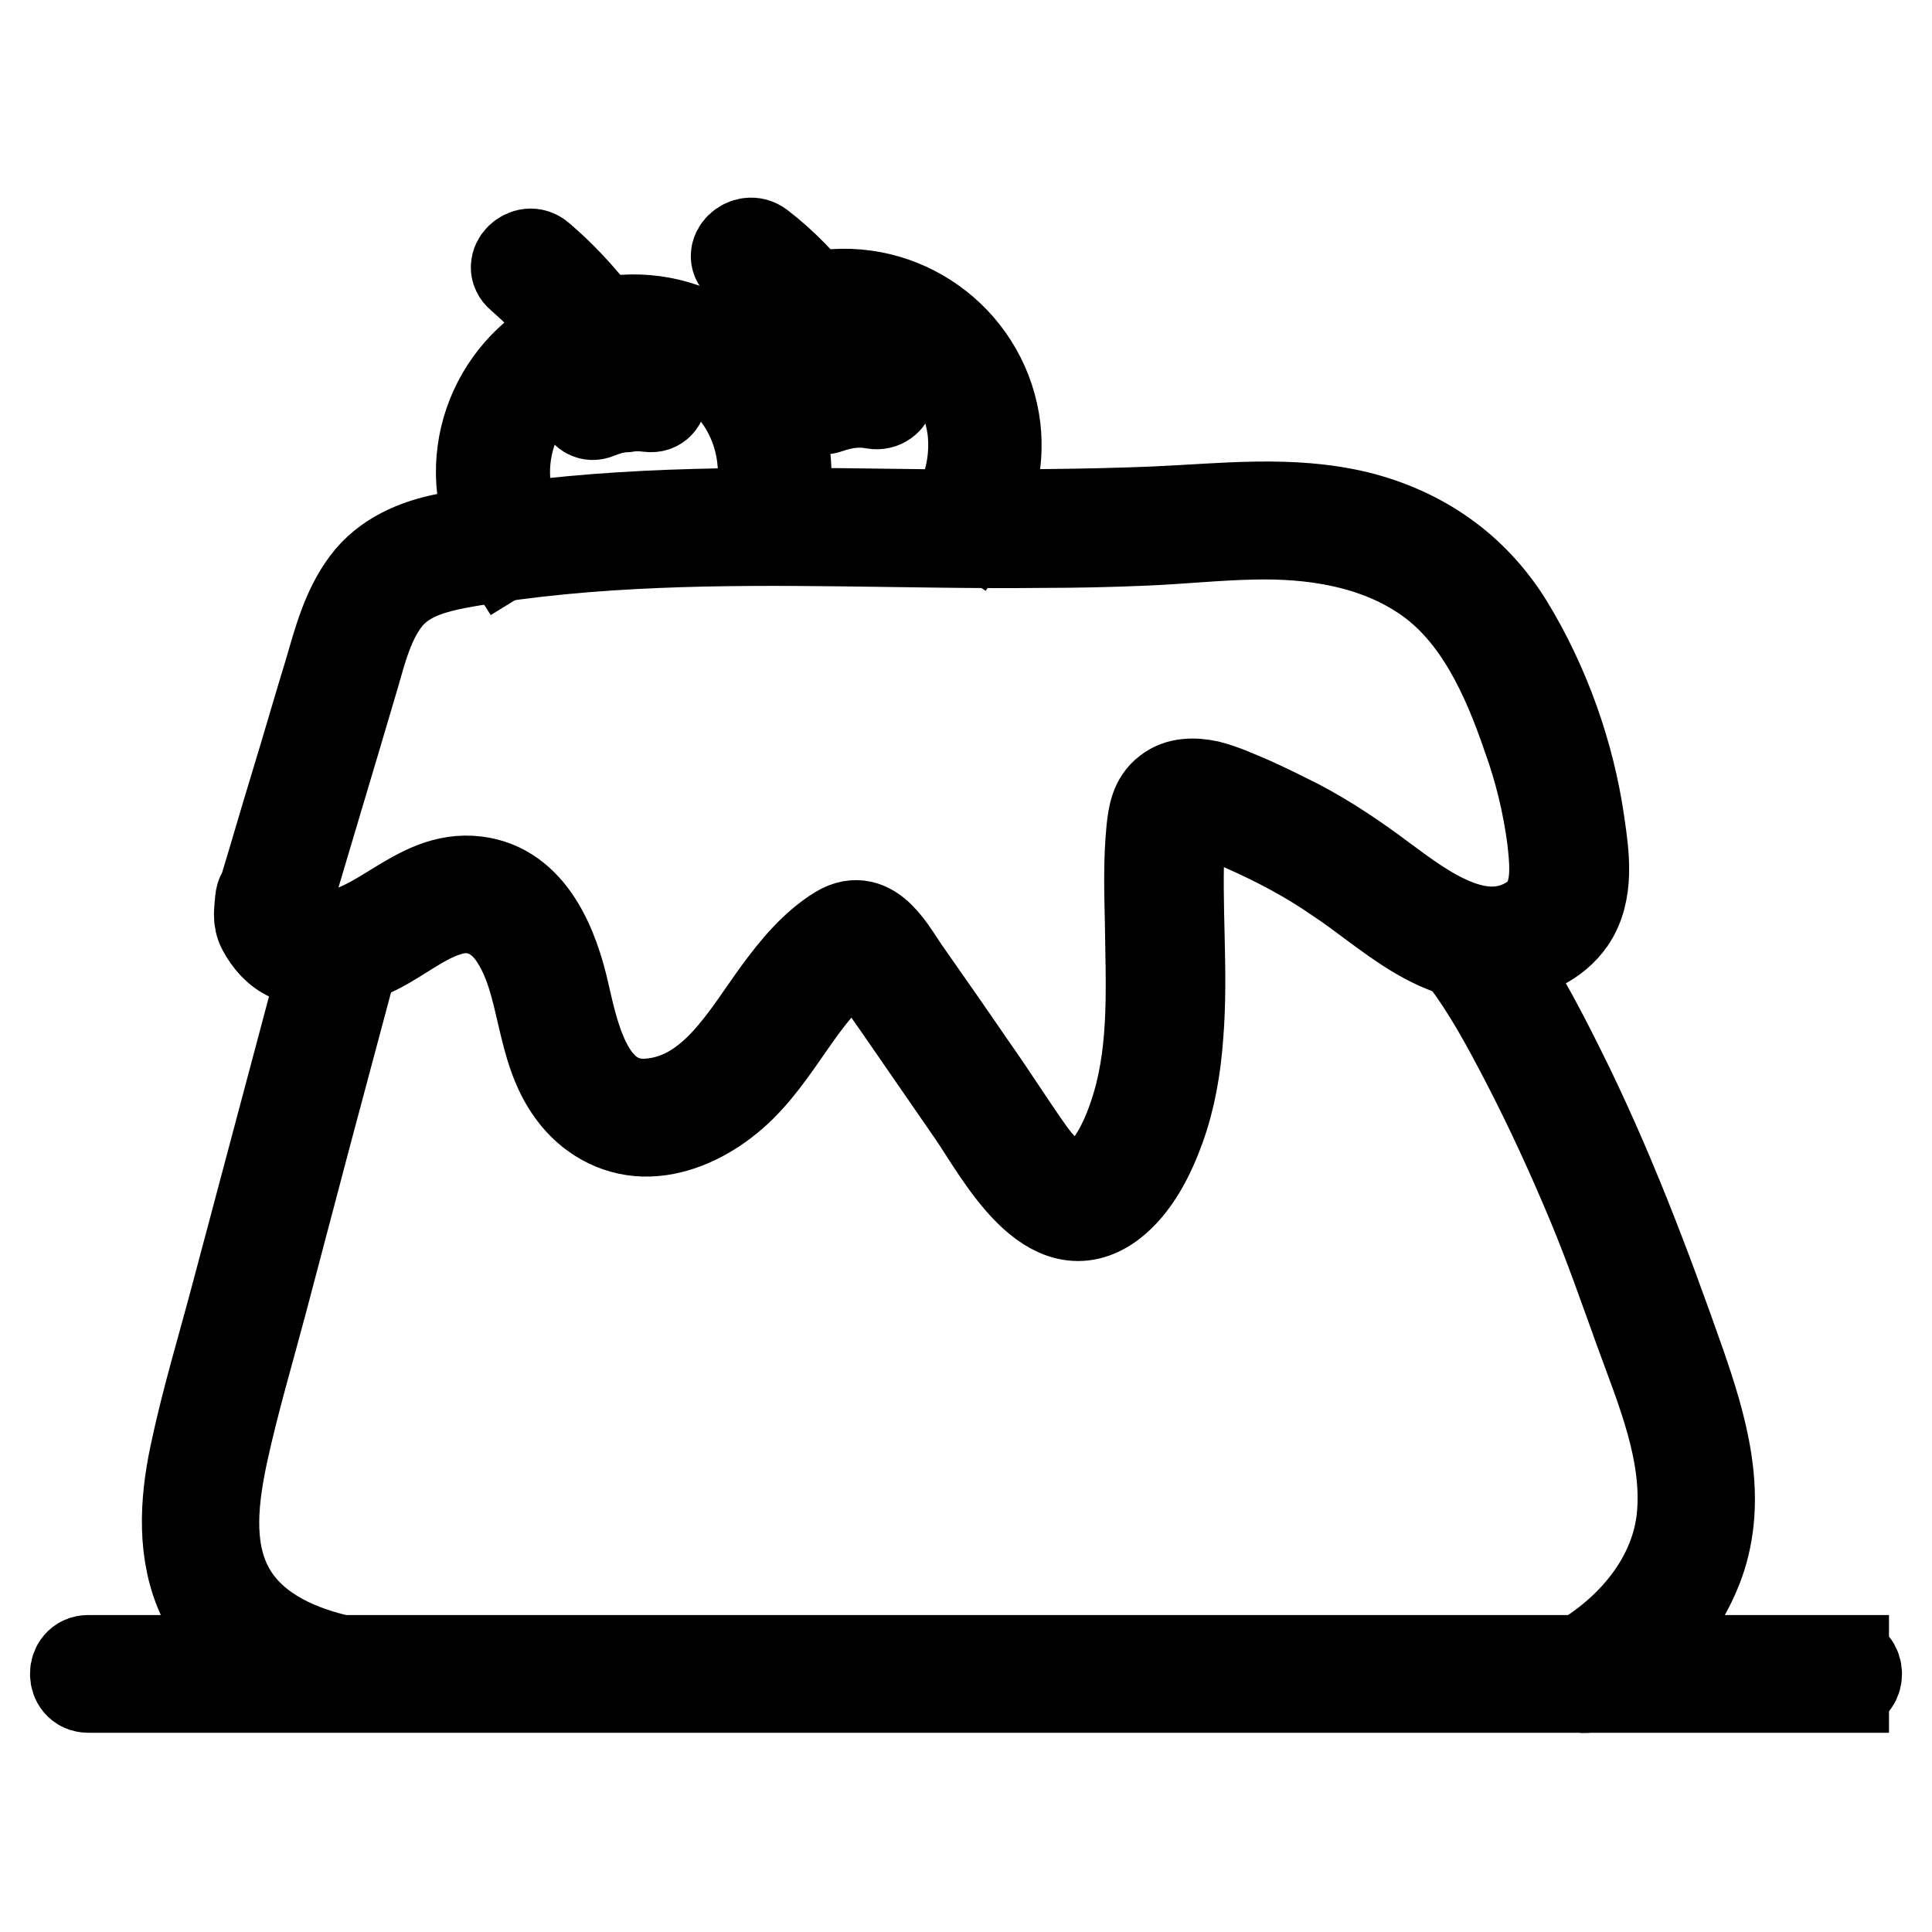 <?xml version="1.0" encoding="utf-8"?>
<!-- Svg Vector Icons : http://www.onlinewebfonts.com/icon -->
<!DOCTYPE svg PUBLIC "-//W3C//DTD SVG 1.1//EN" "http://www.w3.org/Graphics/SVG/1.1/DTD/svg11.dtd">
<svg version="1.1" xmlns="http://www.w3.org/2000/svg" xmlns:xlink="http://www.w3.org/1999/xlink" x="0px" y="0px" viewBox="0 0 256 256" enable-background="new 0 0 256 256" xml:space="preserve">
<g> <path stroke-width="12" fill-opacity="0" stroke="#000000"  d="M66.9,73.3c-1.6-2.5-2.6-5.4-3-8.4c-1.3-11,6.6-21.1,17.7-22.4c11-1.3,21.1,6.6,22.4,17.7 c0.4,3,0.1,5.9-0.9,8.7l-2.8-0.9c0.8-2.4,1-4.9,0.7-7.4c-1.1-9.4-9.6-16.2-19-15c-9.4,1.1-16.1,9.6-15,19c0.3,2.6,1.1,5,2.5,7.1 L66.9,73.3z"/> <path stroke-width="12" fill-opacity="0" stroke="#000000"  d="M128.8,70l-2.5-1.6c2.1-3.3,3-7.3,2.6-11.3c-1.1-9.4-9.6-16.1-19-15c-5.1,0.6-9.7,3.4-12.5,7.8l-2.5-1.6 c3.3-5.1,8.6-8.4,14.6-9.2c11-1.3,21.1,6.6,22.4,17.7C132.4,61.4,131.3,66.1,128.8,70z M79.2,54.8c2.2-0.9,4.4-1.2,6.8-0.9 c2.3,0.3,2.3-3.3,0-3.6c-2.7-0.3-5.3,0-7.8,1C76.1,52.2,77.1,55.7,79.2,54.8z"/> <path stroke-width="12" fill-opacity="0" stroke="#000000"  d="M84.6,51.2c-3.1-6.5-7.6-12.4-13.1-17.1c-1.7-1.5-4.3,1-2.5,2.5c5.3,4.6,9.5,10.1,12.5,16.4 C82.4,55.1,85.5,53.3,84.6,51.2z M109.7,54.1c2-0.7,4-1,6.1-0.6c2.3,0.4,3.2-3,1-3.5c-2.7-0.5-5.4-0.3-7.9,0.6 C106.6,51.4,107.6,54.9,109.7,54.1z"/> <path stroke-width="12" fill-opacity="0" stroke="#000000"  d="M114.3,50.8c-2.9-7.2-7.5-13.5-13.6-18.2c-1.8-1.4-4.4,1.1-2.5,2.5c5.6,4.3,10,10,12.6,16.6 C111.7,53.9,115.2,53,114.3,50.8z M38,119.6c2.8-9.5,5.7-19.1,8.5-28.6c1.2-3.9,2.1-8.4,4.7-11.7c2.6-3.3,6.8-4.2,10.8-4.9 c16.5-2.8,33.2-2.9,49.9-2.7c8.7,0.1,17.5,0.3,26.2,0.2c4.6,0,9.1-0.1,13.7-0.3c4.7-0.2,9.4-0.7,14.1-0.8c7.9-0.2,16.1,1,22.8,5.5 c7.2,4.8,11,13.4,13.7,21.3c1.6,4.4,2.7,9,3.3,13.6c0.4,3.7,0.9,8.2-2.6,10.6c-6.8,4.6-14.5-1.3-19.9-5.3 c-3.6-2.7-7.3-5.2-11.3-7.3c-2-1-4-2-6-2.9c-1.9-0.8-3.8-1.7-5.8-2.2c-1.9-0.4-3.9-0.4-5.4,0.8c-1.6,1.2-1.9,3.1-2.1,5 c-0.4,4-0.3,8.1-0.2,12.2c0.1,8.1,0.6,16.5-1.7,24.3c-1,3.4-2.7,7.6-5.5,10c-3.3,2.7-6.8-1-8.7-3.6c-2.7-3.8-5.2-7.8-7.9-11.6 c-2.8-4.1-5.6-8.1-8.4-12.1c-2.1-2.9-4.6-8.4-9-5.8c-3.3,2-5.9,5.2-8.1,8.2c-4.3,5.9-8.5,13.7-16.5,14.7 c-8.3,1.1-10.4-8.2-11.8-14.4c-1.4-6.3-4.4-14.1-11.7-15c-8.1-1-13.1,7.6-20.9,7.3c-1.4-0.1-2.7-0.5-3.6-1.7 c-1-1.3-0.7-1.6-0.5-3.2c0.2-2.3-3.4-2.3-3.6,0c-0.1,1.4-0.4,2.6,0.3,3.9c0.8,1.5,2,2.9,3.6,3.6c3.2,1.6,7,1,10.1-0.3 c3.8-1.5,6.9-4.5,10.8-5.7c3.7-1.2,7,0.4,9,3.6c4,6.2,3.1,14.5,7.6,20.5c2.2,3,5.6,5,9.4,5.1c3.8,0.1,7.6-1.6,10.6-3.9 c6.6-5,9.4-13.2,15.7-18.4c0.5-0.4,1.7-1.6,2.3-1.4c0.7,0.2,1.6,2,1.9,2.5c1.5,2.1,3,4.2,4.5,6.4c2.9,4.2,5.8,8.4,8.7,12.6 c3.6,5.3,10.1,17.8,18.2,11.8c3.2-2.4,5.2-6.5,6.5-10.1c1.4-3.9,2.1-8,2.4-12.2c0.7-8.6-0.3-17.3,0.2-25.9c0.1-1.8,0.1-4.2,2.4-3.9 c2.1,0.2,4.2,1.3,6.1,2.1c4.3,1.9,8.5,4.1,12.4,6.8c6.7,4.4,13.3,11.4,22.1,10.4c3.4-0.4,6.8-1.9,8.8-4.8c2.5-3.7,1.8-8.6,1.2-12.7 c-1.3-9.2-4.6-18.5-9.5-26.5c-4.6-7.4-11.5-12.2-20-14.3c-8.8-2.1-17.7-1-26.7-0.6c-9.5,0.4-18.9,0.4-28.4,0.4 c-17.4-0.2-34.8-0.7-52.2,1.2c-4.4,0.5-8.9,1-13.2,1.9c-4.2,0.8-8.2,2.5-10.8,6c-2.6,3.5-3.7,7.8-4.9,11.9 c-1.5,4.9-2.9,9.8-4.4,14.7c-1.5,4.9-2.9,9.8-4.4,14.7C33.9,120.9,37.3,121.9,38,119.6L38,119.6z"/> <path stroke-width="12" fill-opacity="0" stroke="#000000"  d="M43.7,125.1c-4.1,15.4-8.2,30.8-12.3,46.2c-1.9,7.2-4.1,14.4-5.6,21.6c-1.3,6.2-1.7,13,1.1,18.9 c3.1,6.4,9.8,9.9,16.4,11.5c2.2,0.6,3.2-2.9,1-3.5c-5.6-1.4-11.3-4.1-14.1-9.5c-2.8-5.4-1.9-12-0.7-17.7c1.5-6.9,3.5-13.6,5.3-20.4 c1.9-7.2,3.8-14.4,5.7-21.6c2.2-8.2,4.4-16.5,6.6-24.7C47.8,123.8,44.3,122.9,43.7,125.1z M193.9,126.8c3.3,4.3,5.9,9.2,8.4,14 c3.1,6,5.9,12.1,8.5,18.3c2.4,5.7,4.4,11.5,6.5,17.3c2.8,7.7,6.3,15.9,5.6,24.3c-0.7,8.5-6.7,15.5-13.9,19.6 c-2,1.1-0.2,4.2,1.8,3.1c6.6-3.8,12.2-9.7,14.6-17.1c2.7-8.5,0.1-17.3-2.7-25.4c-4.7-13.4-9.7-26.6-16.1-39.4 c-3-6-6.2-12.1-10.3-17.4C195,122.5,192.5,125,193.9,126.8L193.9,126.8z"/> <path stroke-width="12" fill-opacity="0" stroke="#000000"  d="M11.7,223.6h232.6V220H241c-2.3,0-2.3,3.6,0,3.6h3.3c2.3,0,2.3-3.6,0-3.6H11.7 C9.4,220,9.4,223.6,11.7,223.6z"/></g>
</svg>